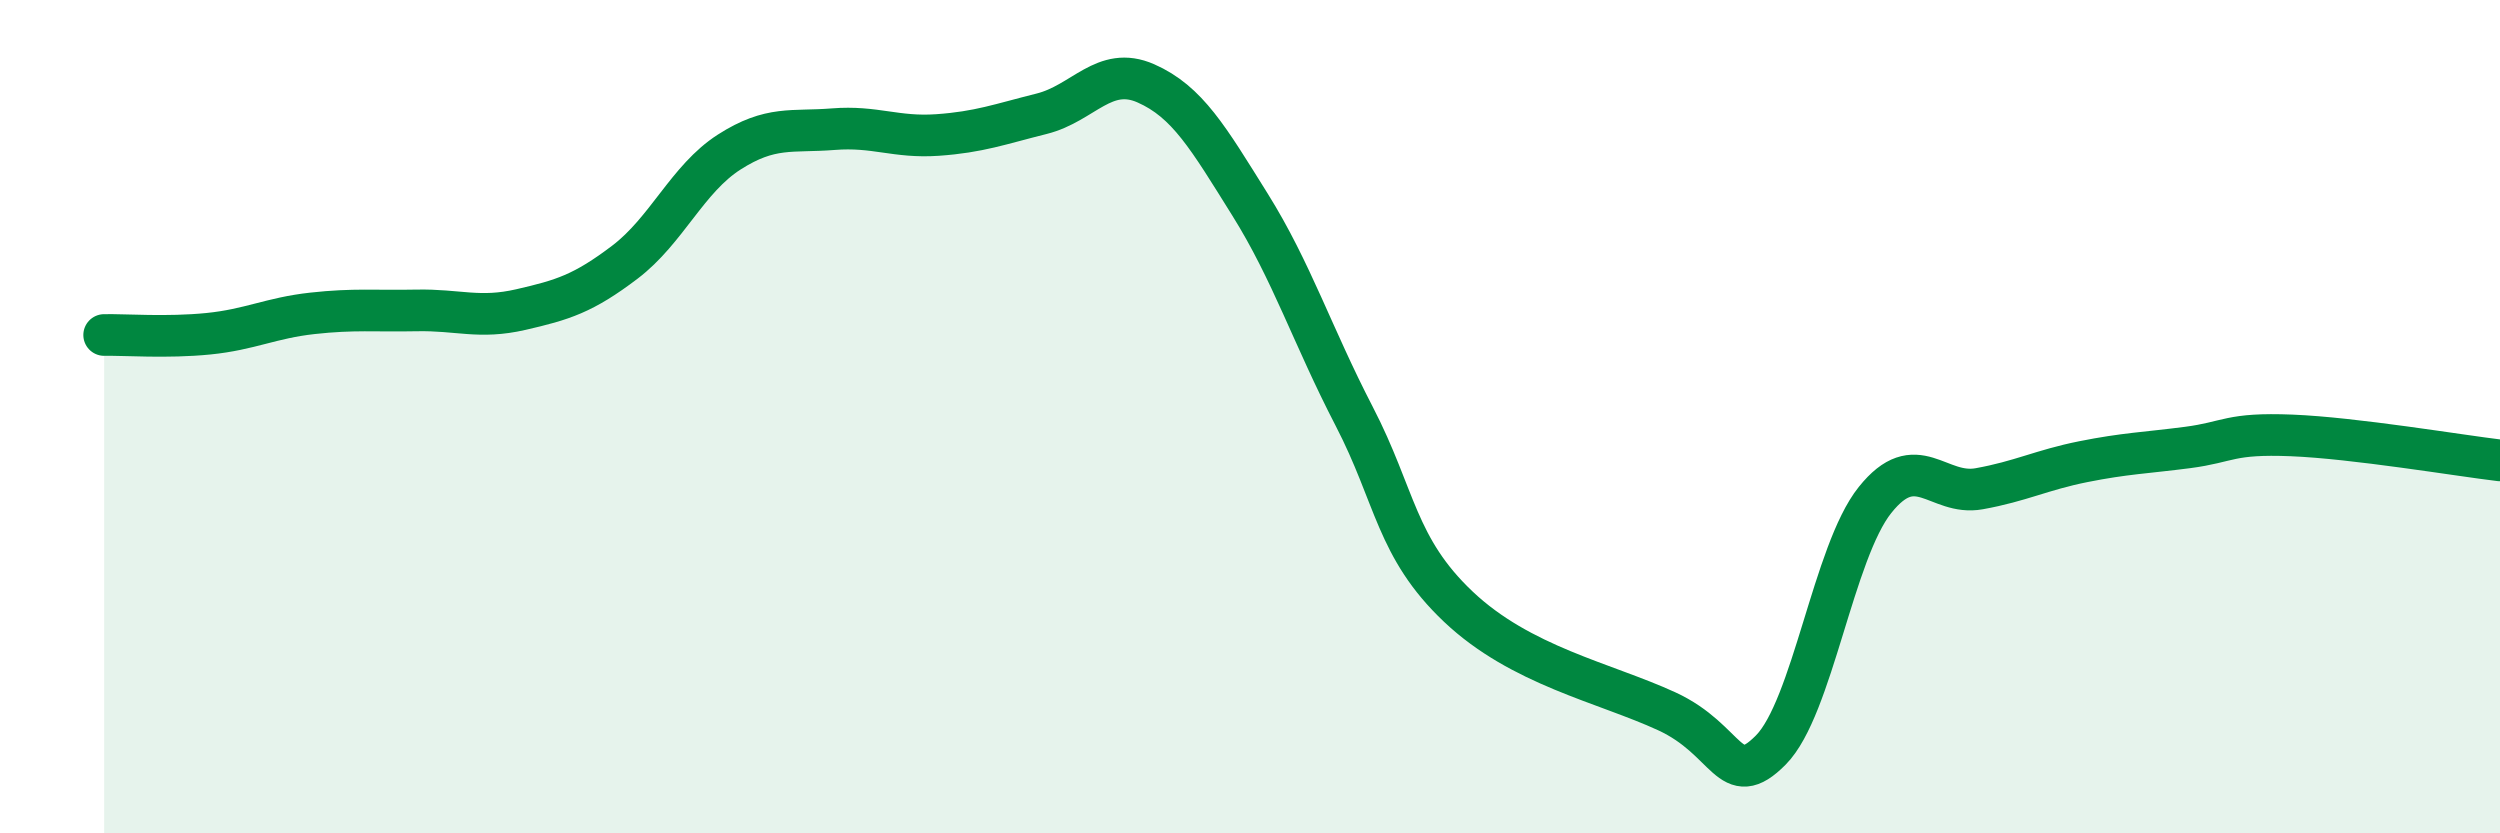 
    <svg width="60" height="20" viewBox="0 0 60 20" xmlns="http://www.w3.org/2000/svg">
      <path
        d="M 2.5,8.04 C 3,8.03 4,8.11 5,8.01 C 6,7.91 6.5,7.63 7.5,7.52 C 8.5,7.41 9,7.47 10,7.45 C 11,7.43 11.5,7.66 12.5,7.43 C 13.5,7.2 14,7.05 15,6.29 C 16,5.53 16.5,4.29 17.5,3.65 C 18.5,3.01 19,3.18 20,3.1 C 21,3.02 21.5,3.31 22.5,3.24 C 23.5,3.17 24,2.98 25,2.73 C 26,2.48 26.5,1.56 27.5,2 C 28.5,2.44 29,3.31 30,4.91 C 31,6.51 31.5,8.06 32.5,9.99 C 33.5,11.92 33.5,13.14 35,14.56 C 36.5,15.98 38.5,16.38 40,17.07 C 41.5,17.76 41.5,19.01 42.5,18 C 43.5,16.99 44,13.25 45,12 C 46,10.75 46.5,11.91 47.5,11.73 C 48.5,11.55 49,11.28 50,11.08 C 51,10.88 51.5,10.87 52.5,10.74 C 53.5,10.61 53.5,10.39 55,10.45 C 56.5,10.51 59,10.93 60,11.05L60 20L2.5 20Z"
        fill="#008740"
        opacity="0.1"
        stroke-linecap="round"
        stroke-linejoin="round"
      />
      <path
        d="M 2.5,8.04 C 3,8.03 4,8.11 5,8.01 C 6,7.91 6.5,7.63 7.5,7.52 C 8.5,7.41 9,7.47 10,7.45 C 11,7.43 11.5,7.66 12.5,7.43 C 13.5,7.2 14,7.05 15,6.29 C 16,5.53 16.5,4.29 17.5,3.65 C 18.5,3.01 19,3.18 20,3.1 C 21,3.02 21.5,3.31 22.5,3.24 C 23.5,3.17 24,2.98 25,2.73 C 26,2.48 26.5,1.56 27.5,2 C 28.5,2.44 29,3.31 30,4.91 C 31,6.51 31.5,8.06 32.5,9.99 C 33.5,11.92 33.5,13.14 35,14.56 C 36.5,15.98 38.5,16.38 40,17.07 C 41.5,17.76 41.5,19.01 42.5,18 C 43.5,16.99 44,13.25 45,12 C 46,10.75 46.5,11.91 47.5,11.73 C 48.5,11.55 49,11.28 50,11.08 C 51,10.88 51.5,10.87 52.5,10.74 C 53.5,10.61 53.5,10.39 55,10.45 C 56.5,10.51 59,10.93 60,11.05"
        stroke="#008740"
        stroke-width="1"
        fill="none"
        stroke-linecap="round"
        stroke-linejoin="round"
      />
    </svg>
  